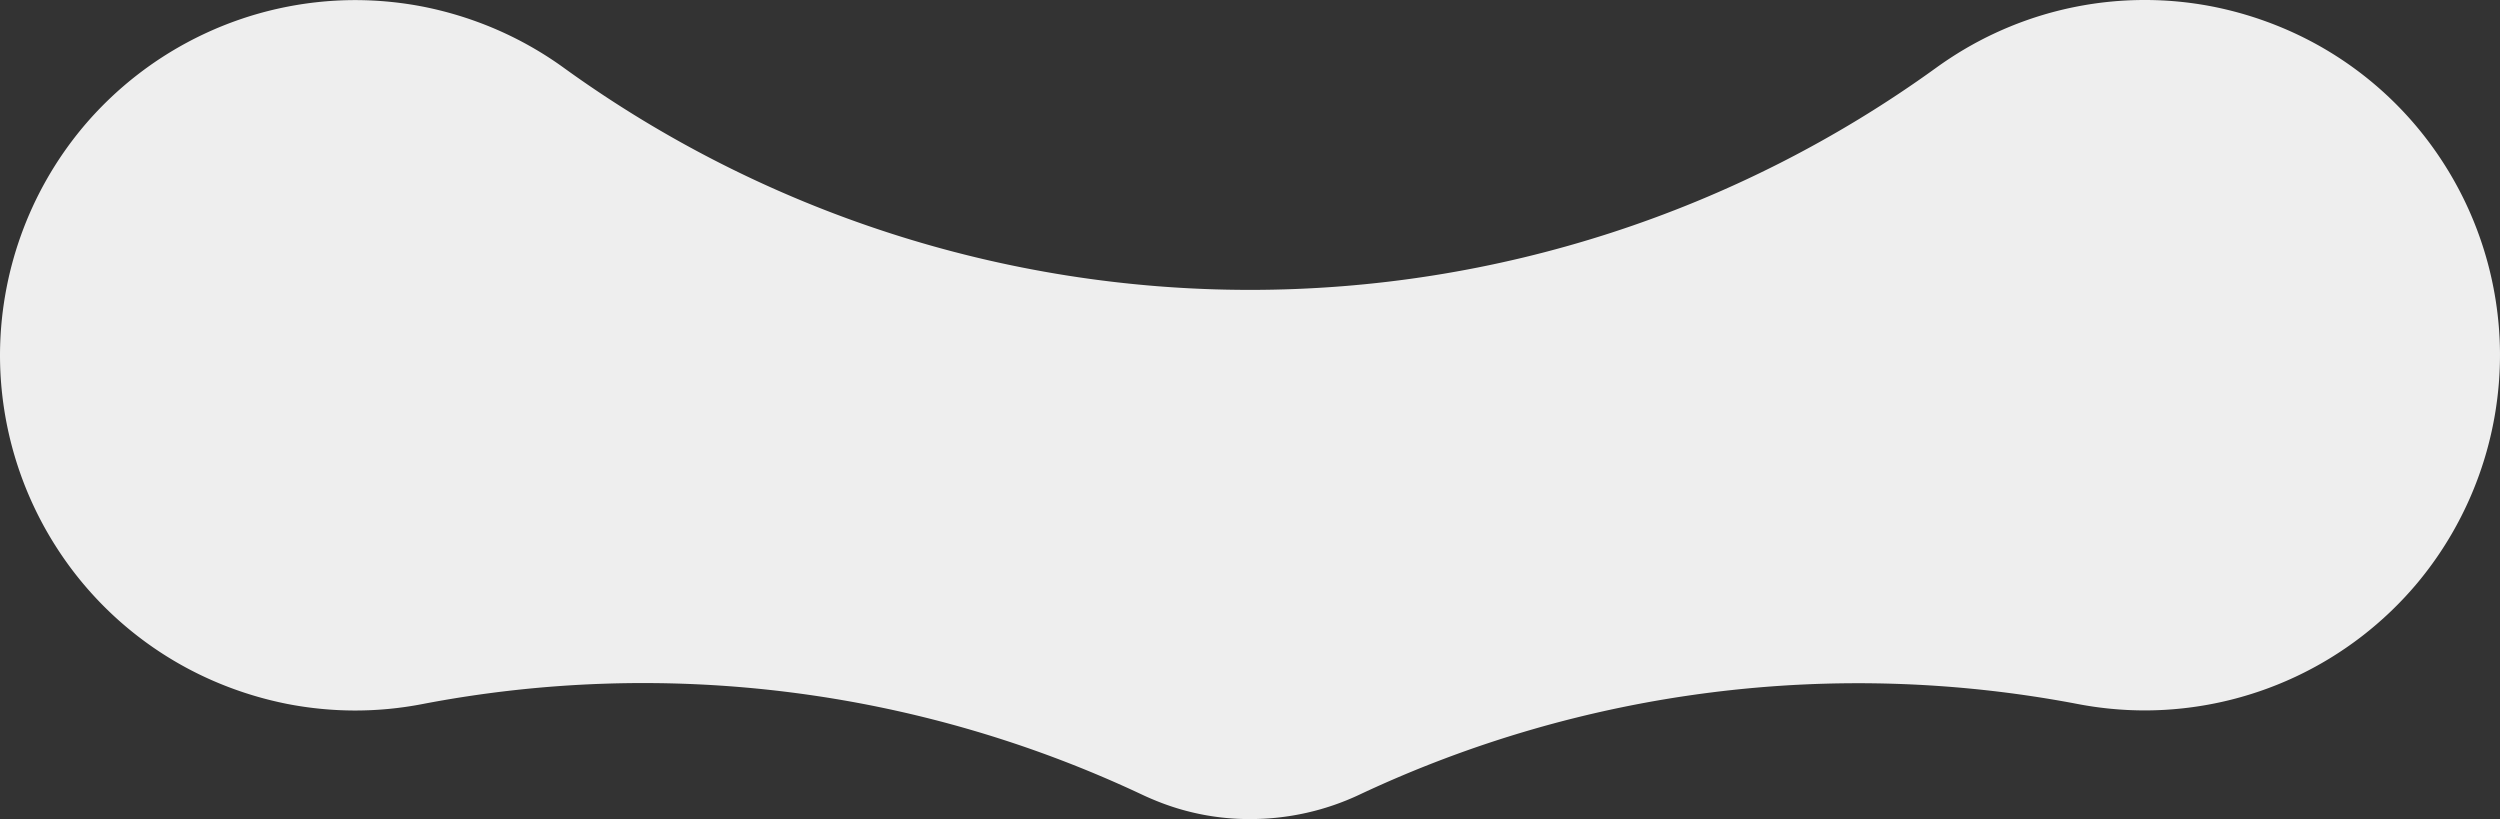 <svg xmlns="http://www.w3.org/2000/svg" width="2502.853" height="820" viewBox="0 0 2502.853 820">
  <rect x="0" y="0" width="2502.853" height="820" fill="#333333" stroke="none"/>
  <g id="Intro" transform="translate(291.427 -130.479)">
    <path id="Path_75" data-name="Path 75" d="M1252.092,820a246.735,246.735,0,0,1-97.154-19.34c-3.783-1.561-7.61-3.251-11.362-5.019A1172.426,1172.426,0,0,0,422.39,704.959a354.841,354.841,0,0,1-66.908,6.371,358.739,358.739,0,0,1-68.018-6.616,363.414,363.414,0,0,1-67.447-20.353A353.894,353.894,0,0,1,59.422,552.414,356.587,356.587,0,0,1,.013,358.7,357.057,357.057,0,0,1,82.568,127.879,356.53,356.53,0,0,1,355.756.094,358.611,358.611,0,0,1,423.79,6.711a363.512,363.512,0,0,1,67.425,20.345A358.282,358.282,0,0,1,554.7,61.07c3.12,2.1,6.3,4.324,9.428,6.588a1172.4,1172.4,0,0,0,687.146,222.554h.107A1172.388,1172.388,0,0,0,1938.463,67.785c4.354-3.149,8.833-6.239,13.32-9.184a355.048,355.048,0,0,1,263.63-51.982,363.438,363.438,0,0,1,67.411,20.345,353.833,353.833,0,0,1,160.6,131.943,356.478,356.478,0,0,1,59.414,193.7A357.066,357.066,0,0,1,2420.3,583.437a356.527,356.527,0,0,1-273.2,127.8,359.19,359.19,0,0,1-66.456-6.315,1172.416,1172.416,0,0,0-719.806,90.717A256.038,256.038,0,0,1,1252.092,820" transform="translate(-291.427 130.479)" fill="#eee"/>
  </g>
</svg>
